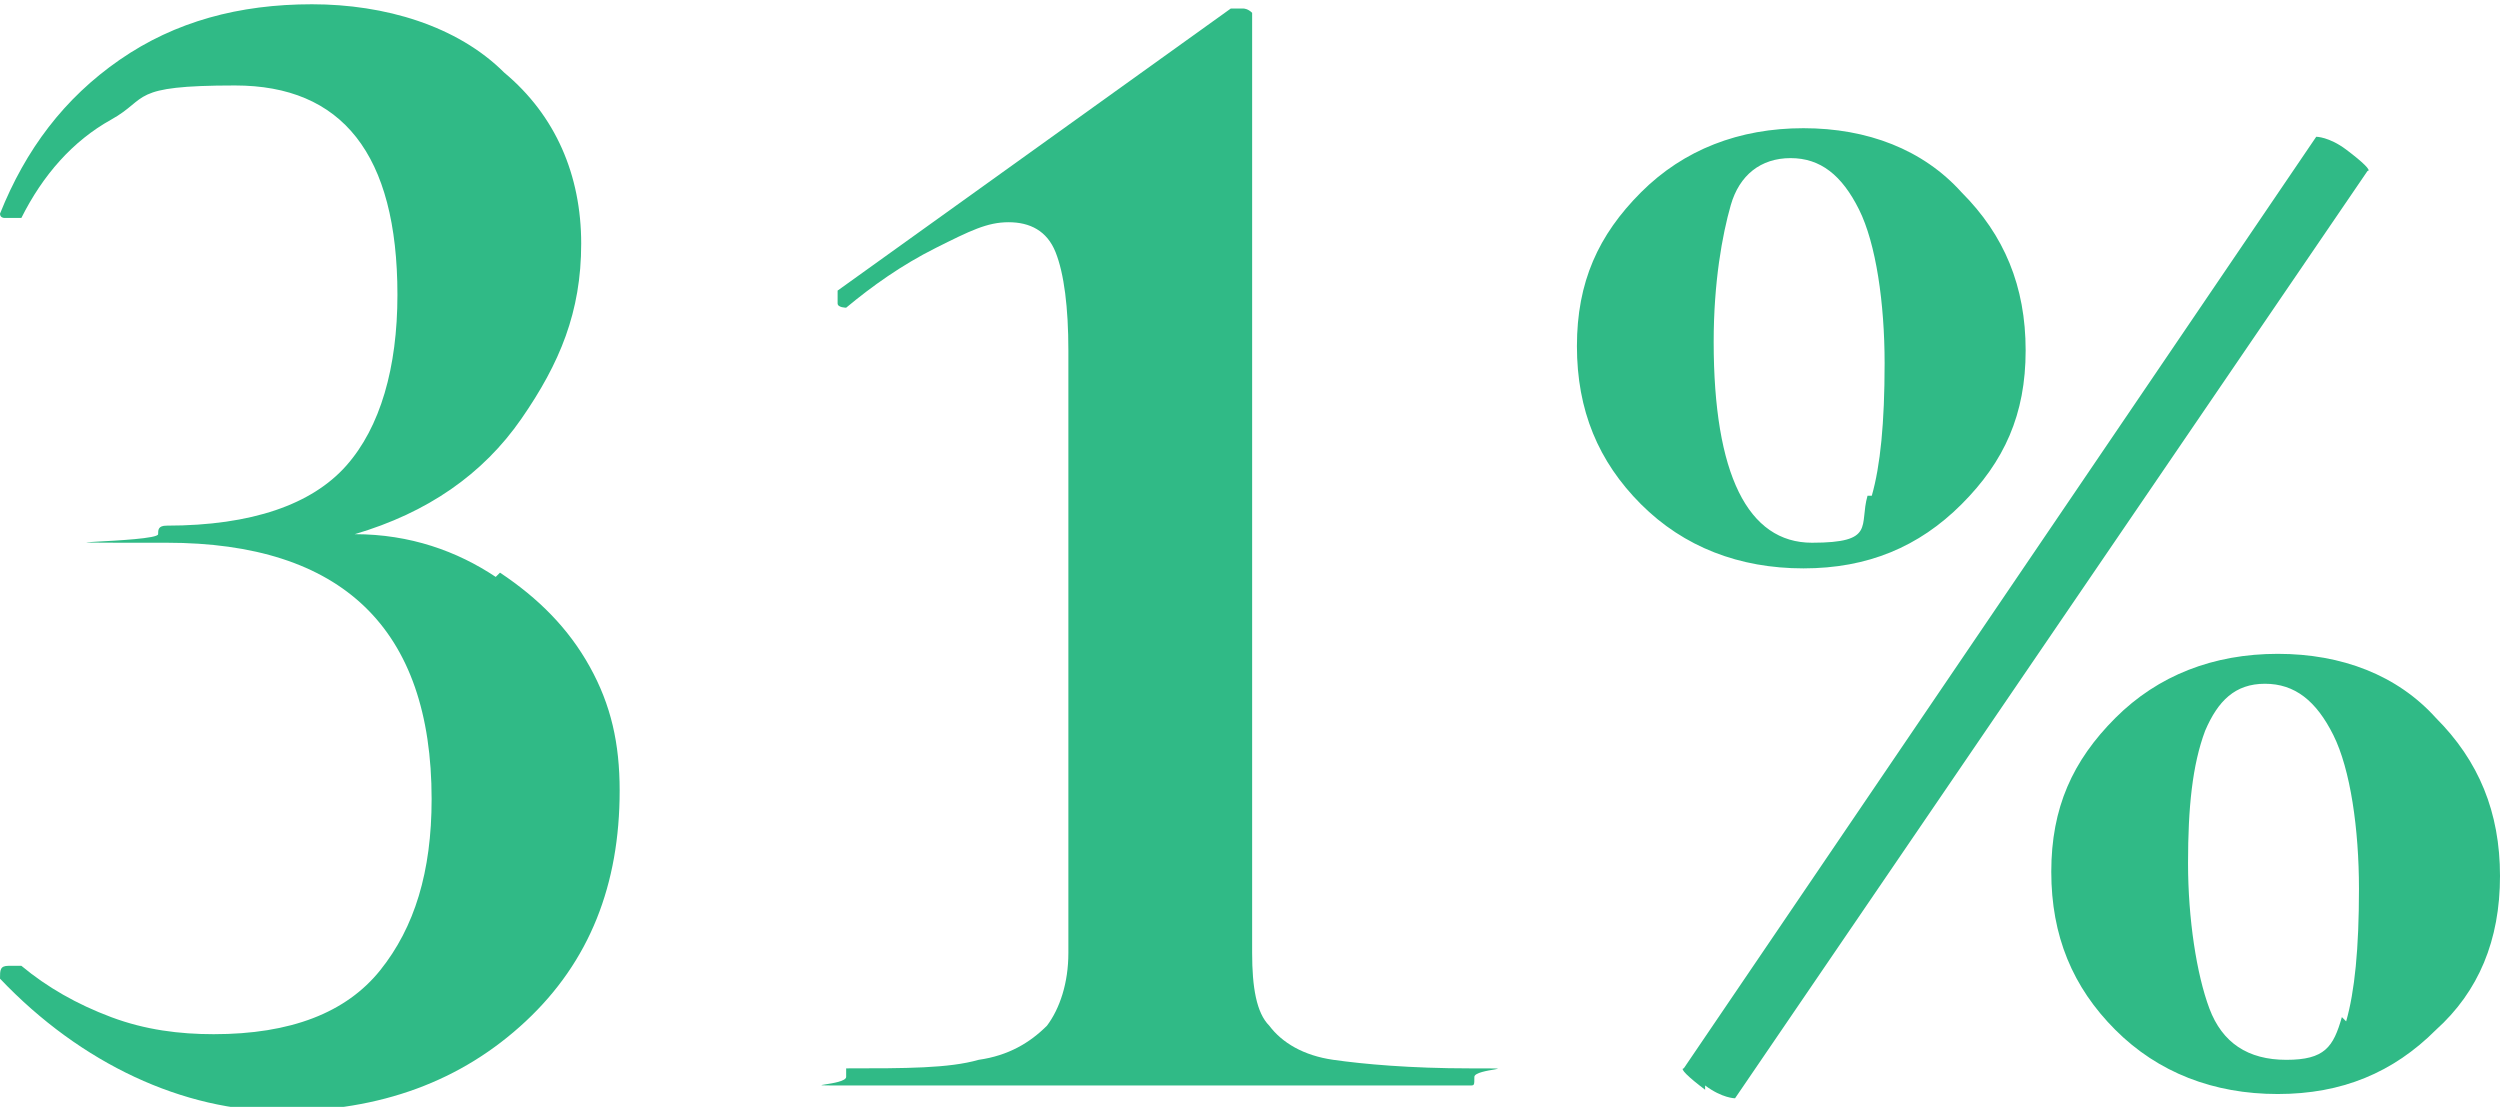 <?xml version="1.0" encoding="UTF-8"?>
<svg id="a" data-name="Layer_1" xmlns="http://www.w3.org/2000/svg" viewBox="0 0 58.5 25.9">
  <path d="M11.7,13.4c.9.6,1.6,1.3,2.1,2.2.5.9.7,1.8.7,2.9,0,2.2-.7,4-2.2,5.4-1.5,1.4-3.4,2.1-5.7,2.1S1.9,24.9,0,22.9H0c0-.2,0-.3.2-.3.1,0,.2,0,.3,0,.6.5,1.3.9,2.1,1.2.8.3,1.6.4,2.4.4,1.8,0,3.1-.5,3.9-1.5.8-1,1.2-2.3,1.2-4,0-4-2.1-6-6.2-6s-.2,0-.2-.2c0-.1,0-.2.2-.2,2,0,3.4-.5,4.2-1.4.8-.9,1.2-2.3,1.2-4,0-3.3-1.3-4.9-3.8-4.9s-2,.3-2.9.8c-.9.5-1.6,1.3-2.1,2.3,0,0,0,0-.1,0s-.2,0-.3,0c0,0-.1,0-.1-.1.6-1.5,1.5-2.7,2.8-3.6,1.3-.9,2.8-1.3,4.5-1.3s3.4.5,4.5,1.6c1.2,1,1.8,2.4,1.8,4s-.5,2.8-1.4,4.1c-.9,1.3-2.2,2.2-3.9,2.7,1.3,0,2.4.4,3.3,1Z" fill="#30ba86"/>
  <path d="M19.8,25.2c0-.2,0-.2,0-.2,1.4,0,2.4,0,3.1-.2.7-.1,1.2-.4,1.6-.8.3-.4.5-1,.5-1.7v-14.1c0-1-.1-1.8-.3-2.3-.2-.5-.6-.7-1.1-.7s-.9.2-1.7.6c-.8.4-1.5.9-2.1,1.4h0c0,0-.2,0-.2-.1,0-.1,0-.2,0-.3L28.8.2c.2,0,.3,0,.3,0,0,0,.1,0,.2.1,0,0,0,.1,0,.2v21.8c0,.8.1,1.4.4,1.7.3.4.8.7,1.5.8.7.1,1.8.2,3.2.2s.1,0,.1.2,0,.2-.1.2c-1.3,0-2.3,0-3.1,0h-4.2s-4.2,0-4.2,0c-.8,0-1.8,0-3.1,0s0,0,0-.2Z" fill="#30ba86"/>
  <path d="M38.4,11.8c-1-1-1.5-2.2-1.5-3.7s.5-2.6,1.5-3.6,2.3-1.5,3.8-1.5,2.8.5,3.7,1.5c1,1,1.5,2.2,1.5,3.7s-.5,2.6-1.5,3.6c-1,1-2.2,1.5-3.7,1.5s-2.8-.5-3.8-1.5ZM39.9,25.5c-.4-.3-.6-.5-.5-.5L54.2,3.2c0,0,.3,0,.7.3.4.3.6.5.5.5l-14.8,21.7c0,0-.3,0-.7-.3ZM43.8,11.6c.2-.7.3-1.7.3-3.1s-.2-2.8-.6-3.6c-.4-.8-.9-1.2-1.6-1.2s-1.2.4-1.4,1.1-.4,1.8-.4,3.2c0,3.1.8,4.7,2.3,4.7s1.1-.4,1.3-1.1ZM49.5,24.1c-1-1-1.5-2.2-1.5-3.7s.5-2.6,1.5-3.6,2.3-1.5,3.8-1.5,2.8.5,3.7,1.5c1,1,1.5,2.2,1.5,3.7s-.5,2.7-1.5,3.6c-1,1-2.2,1.5-3.7,1.5s-2.8-.5-3.8-1.5ZM54.9,23.9c.2-.7.3-1.7.3-3.1s-.2-2.8-.6-3.6c-.4-.8-.9-1.2-1.6-1.2s-1.1.4-1.4,1.1c-.3.8-.4,1.8-.4,3.1s.2,2.6.5,3.4c.3.8.9,1.2,1.8,1.2s1.1-.3,1.3-1Z" fill="#30ba86"/>
</svg>